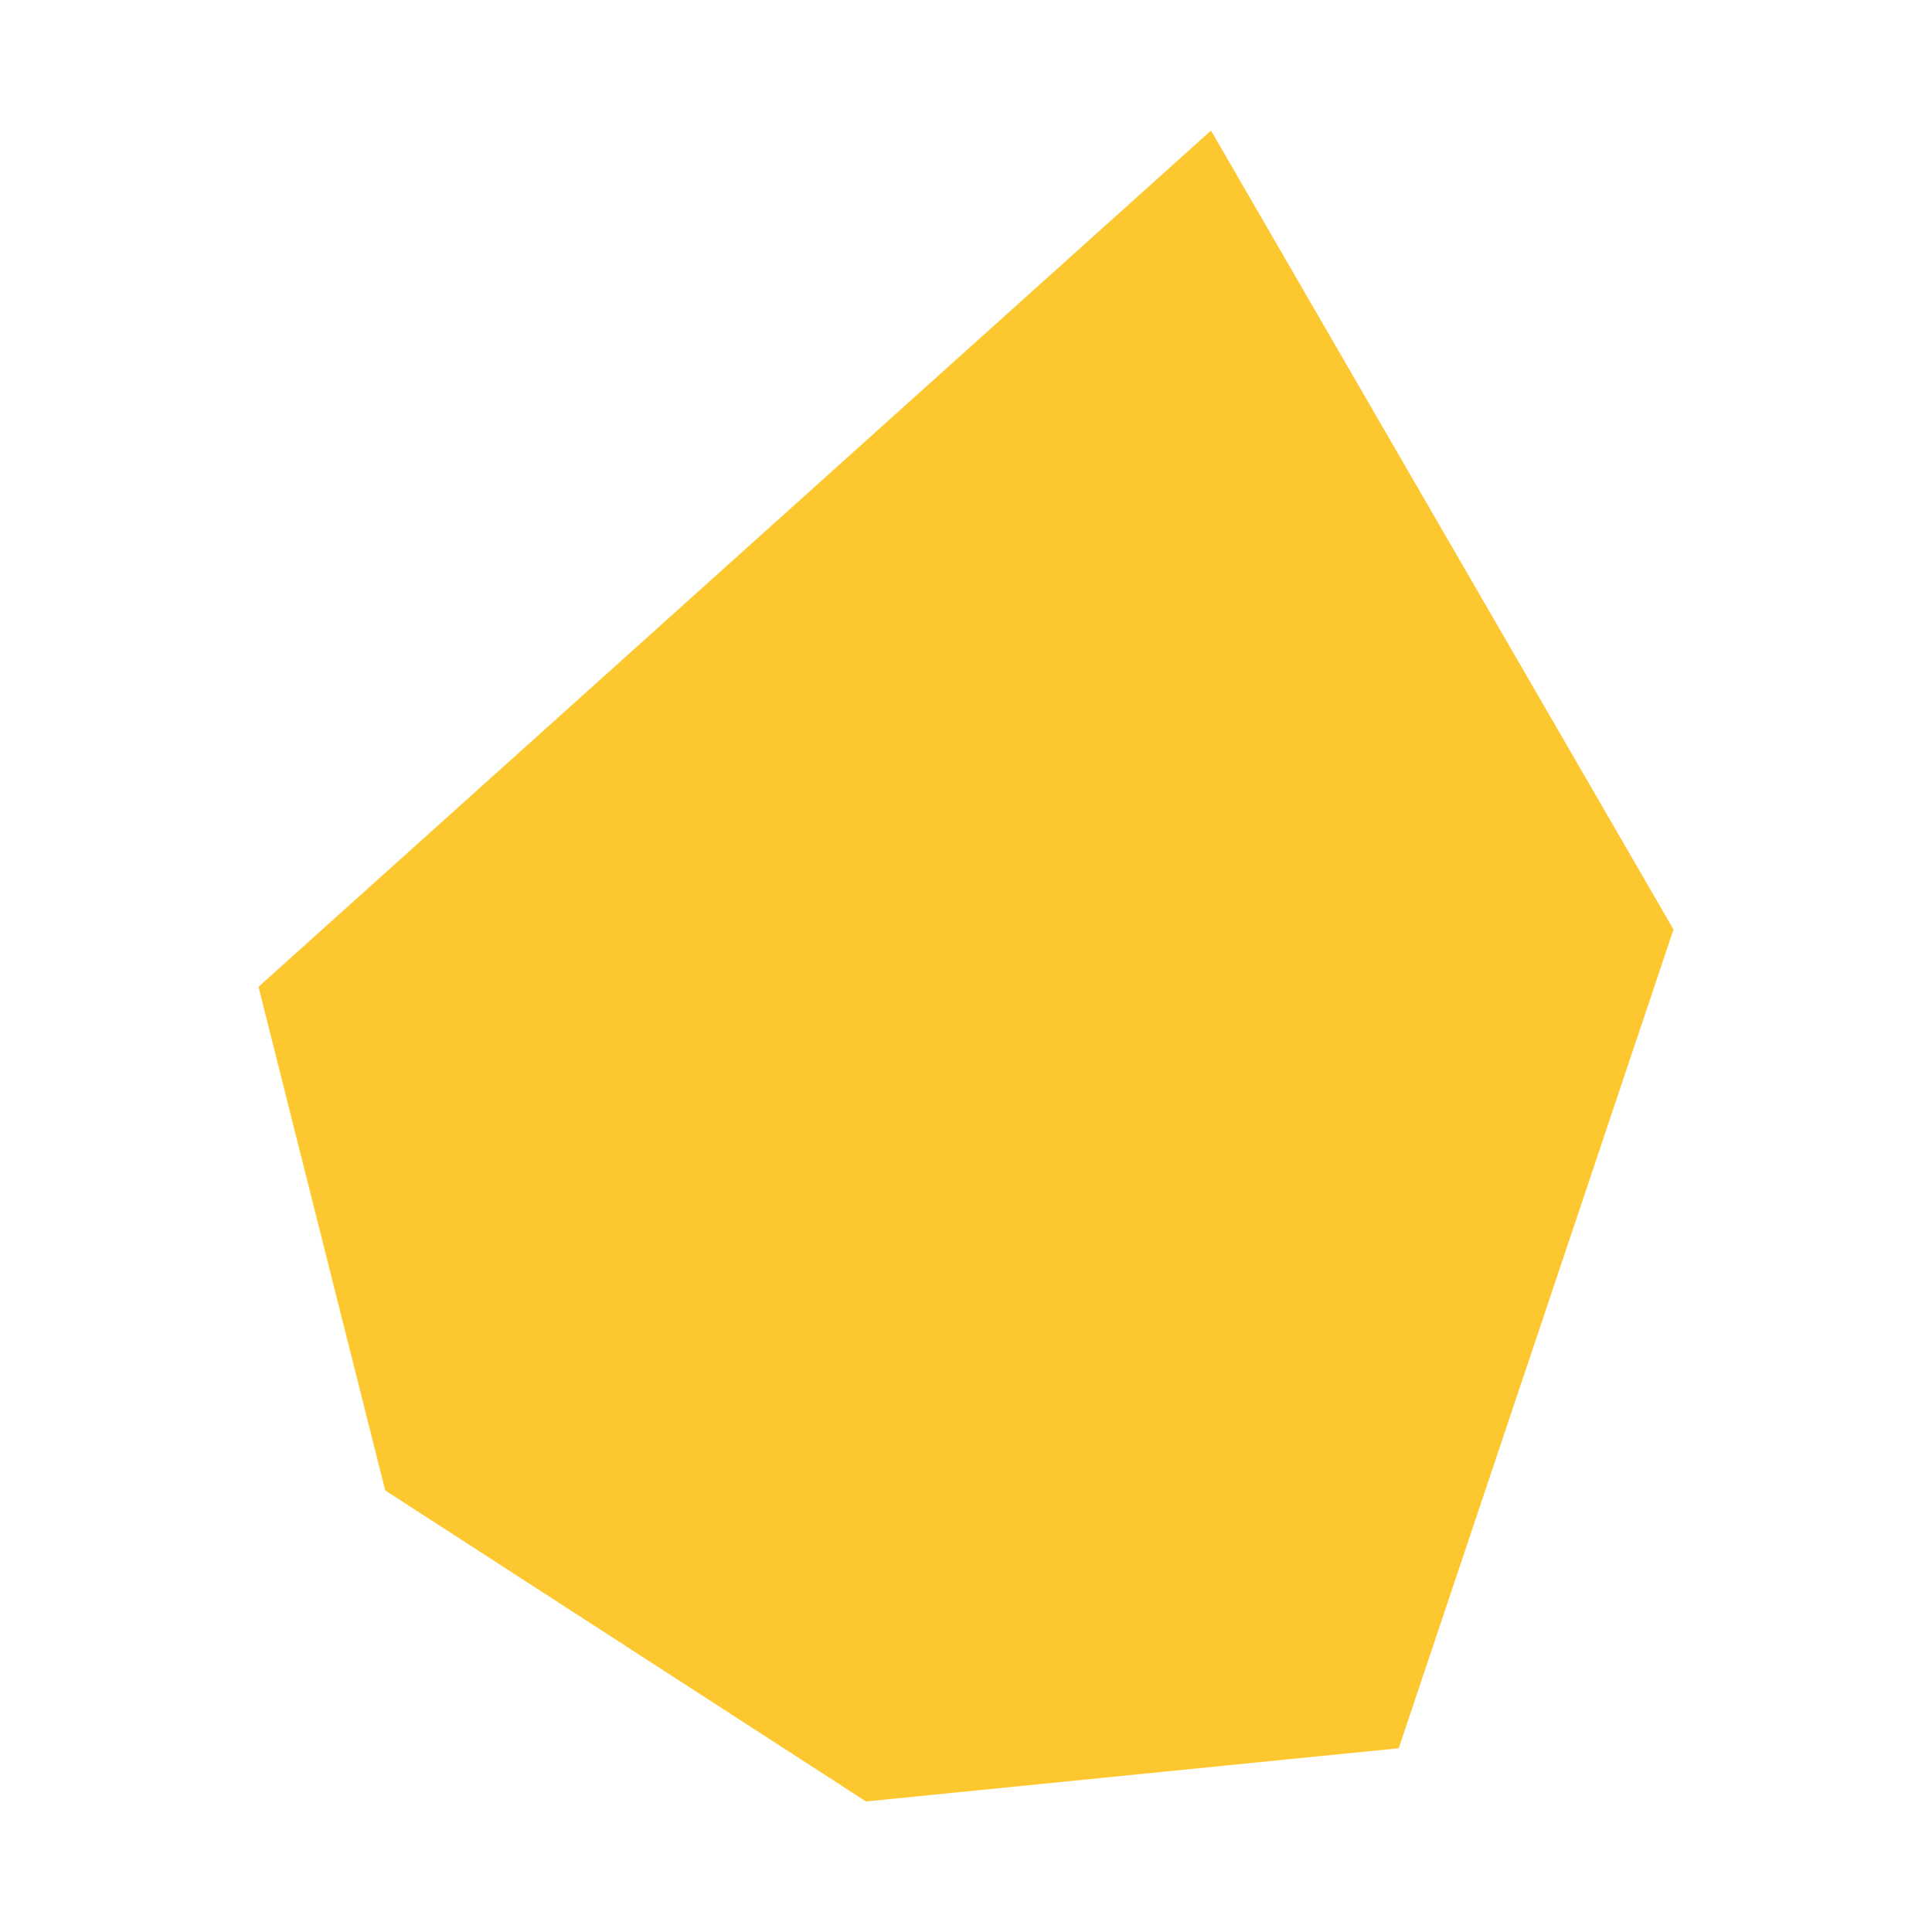 <svg xmlns="http://www.w3.org/2000/svg" fill="#fdc82f80" width="256" height="256" viewBox="-20 -20 256.792 296"><path d="M0,131.189 145.931,0 216.792,122.405 174.696,247.85 93.078,256 19.411,208.345 0,131.189Z"/></svg>